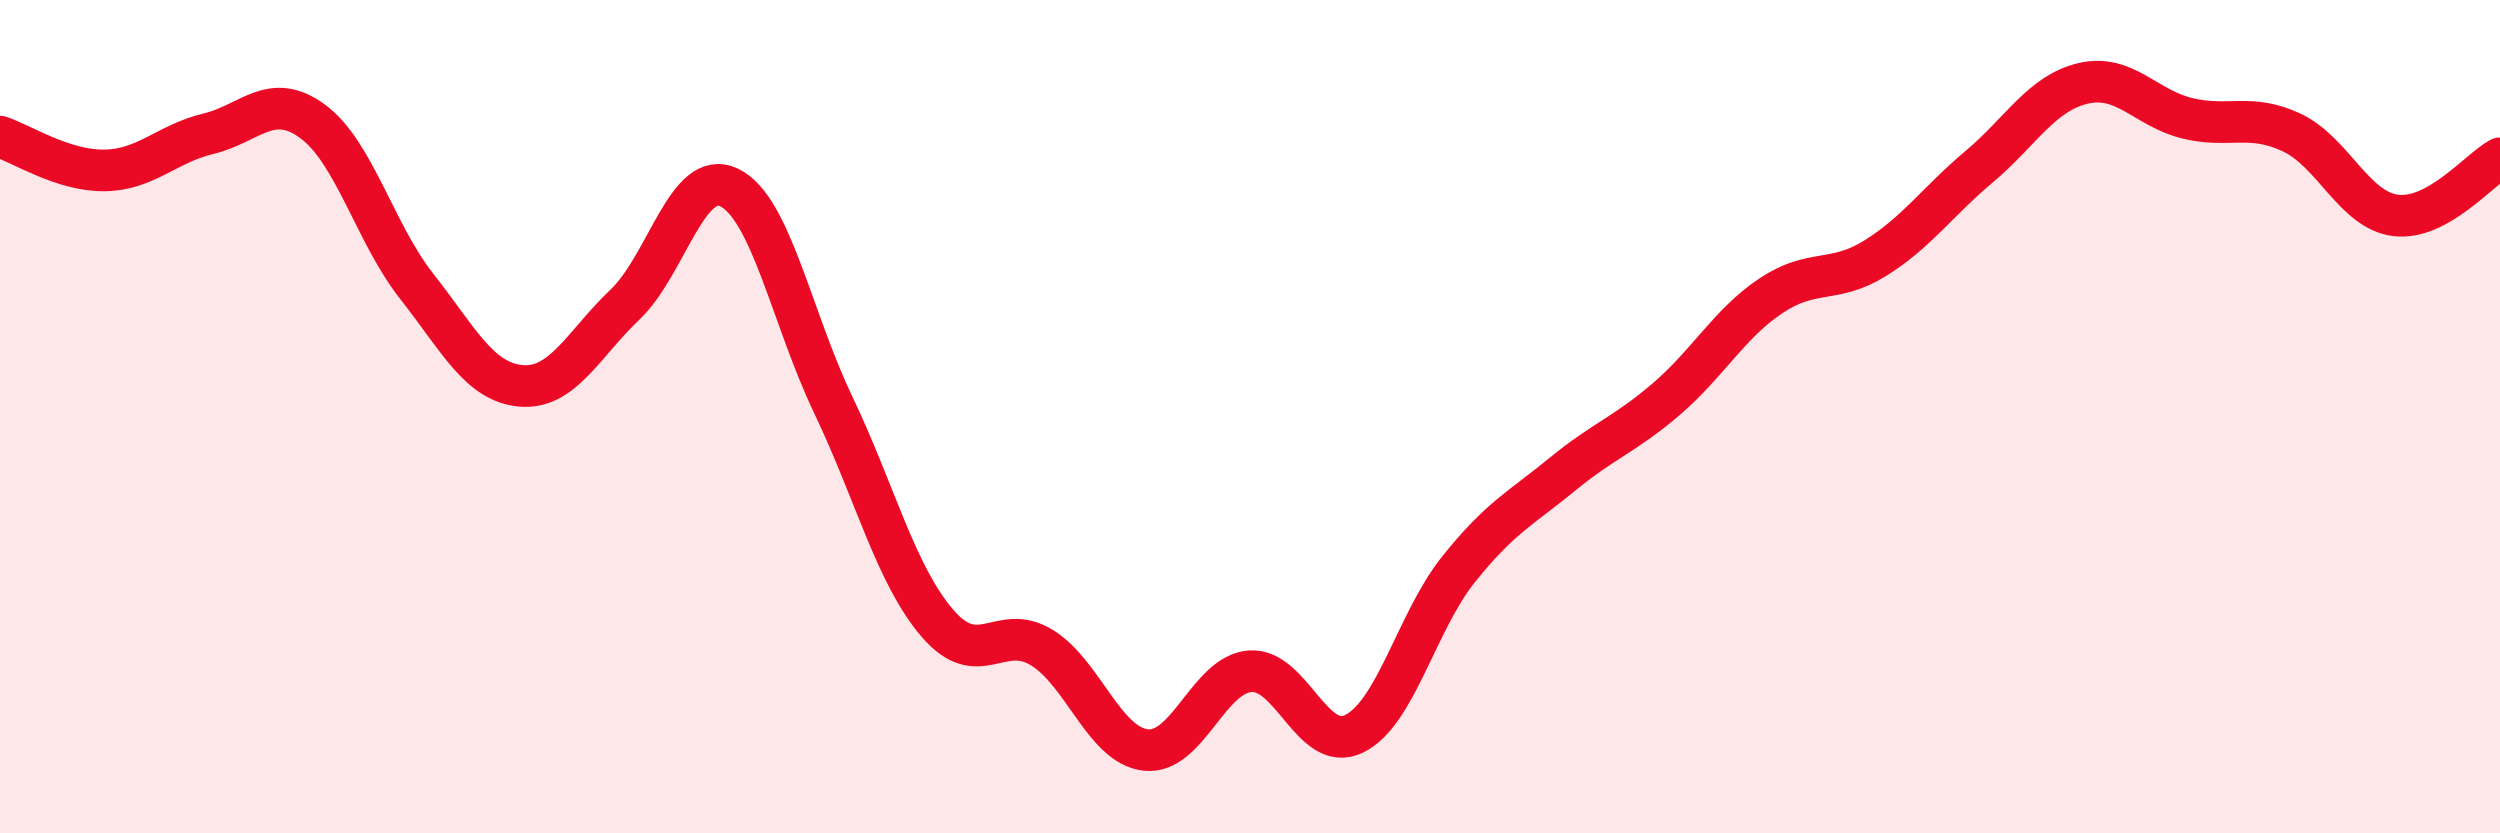 
    <svg width="60" height="20" viewBox="0 0 60 20" xmlns="http://www.w3.org/2000/svg">
      <path
        d="M 0,3.28 C 0.5,3.44 1.5,4.1 2.5,4.09 C 3.5,4.08 4,3.45 5,3.21 C 6,2.97 6.5,2.18 7.5,2.91 C 8.5,3.64 9,5.6 10,6.87 C 11,8.14 11.5,9.17 12.5,9.26 C 13.5,9.35 14,8.26 15,7.31 C 16,6.36 16.5,4.02 17.5,4.5 C 18.5,4.98 19,7.63 20,9.72 C 21,11.81 21.5,13.8 22.5,14.96 C 23.5,16.12 24,14.93 25,15.54 C 26,16.15 26.5,17.89 27.5,18 C 28.5,18.11 29,16.19 30,16.11 C 31,16.03 31.5,18.1 32.5,17.61 C 33.5,17.12 34,14.92 35,13.67 C 36,12.42 36.5,12.2 37.5,11.38 C 38.5,10.56 39,10.43 40,9.57 C 41,8.71 41.5,7.77 42.5,7.1 C 43.5,6.43 44,6.82 45,6.2 C 46,5.58 46.5,4.84 47.5,4 C 48.5,3.16 49,2.23 50,2 C 51,1.77 51.5,2.6 52.5,2.84 C 53.5,3.08 54,2.71 55,3.18 C 56,3.65 56.5,5.05 57.5,5.17 C 58.5,5.29 59.5,4.07 60,3.8L60 20L0 20Z"
        fill="#EB0A25"
        opacity="0.1"
        stroke-linecap="round"
        stroke-linejoin="round"
      />
      <path
        d="M 0,3.28 C 0.5,3.44 1.5,4.1 2.5,4.09 C 3.5,4.08 4,3.45 5,3.21 C 6,2.97 6.5,2.18 7.5,2.91 C 8.5,3.64 9,5.6 10,6.87 C 11,8.14 11.5,9.17 12.5,9.26 C 13.5,9.35 14,8.26 15,7.31 C 16,6.36 16.5,4.02 17.5,4.5 C 18.5,4.98 19,7.63 20,9.72 C 21,11.81 21.5,13.8 22.5,14.96 C 23.5,16.12 24,14.93 25,15.54 C 26,16.15 26.5,17.89 27.5,18 C 28.5,18.11 29,16.19 30,16.11 C 31,16.03 31.5,18.1 32.5,17.61 C 33.5,17.12 34,14.92 35,13.67 C 36,12.42 36.5,12.2 37.5,11.38 C 38.5,10.56 39,10.43 40,9.57 C 41,8.71 41.5,7.77 42.5,7.1 C 43.5,6.43 44,6.82 45,6.2 C 46,5.58 46.5,4.84 47.5,4 C 48.5,3.16 49,2.23 50,2 C 51,1.77 51.5,2.6 52.5,2.84 C 53.5,3.08 54,2.71 55,3.18 C 56,3.65 56.5,5.05 57.5,5.17 C 58.5,5.29 59.5,4.07 60,3.8"
        stroke="#EB0A25"
        stroke-width="1"
        fill="none"
        stroke-linecap="round"
        stroke-linejoin="round"
      />
    </svg>
  